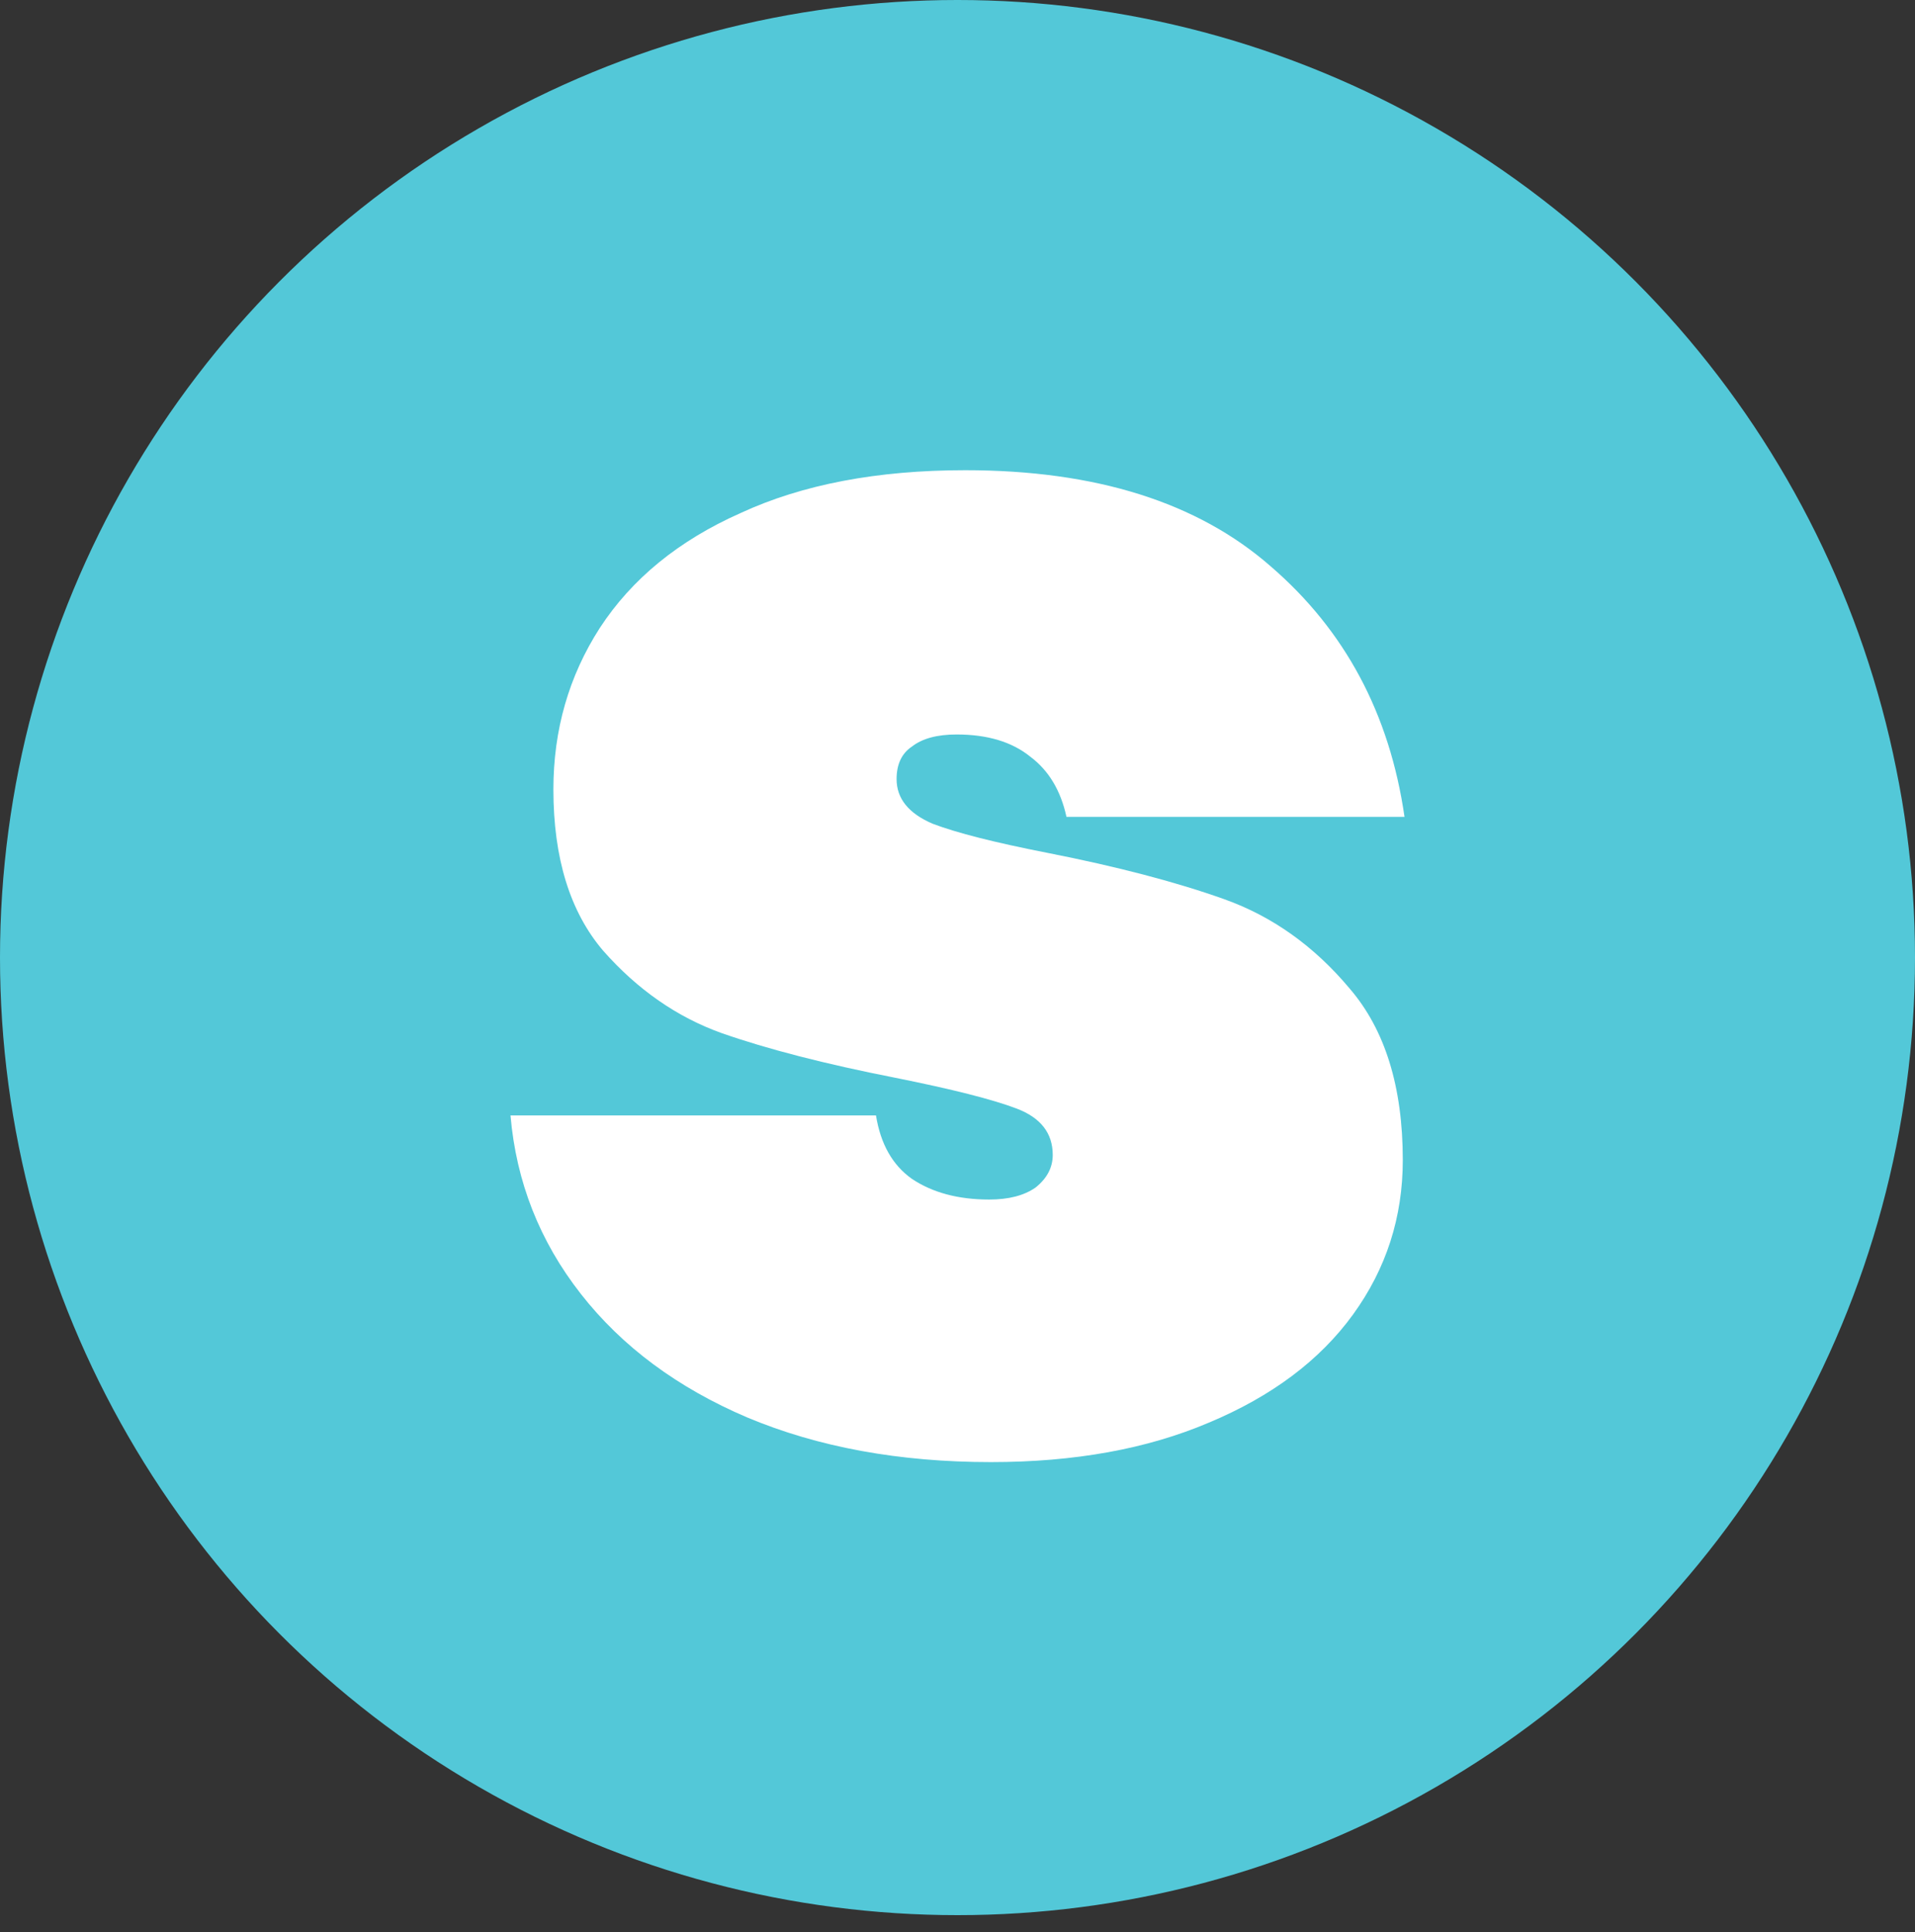 <svg xmlns="http://www.w3.org/2000/svg" version="1.1" xmlns:xlink="http://www.w3.org/1999/xlink" width="558" height="563"><rect width="100%" height="100%" fill="#333333" stroke="none"/><svg width="558" height="563" viewBox="0 0 558 563" fill="none" xmlns="http://www.w3.org/2000/svg">
<circle cx="279" cy="279" r="279" fill="#53C8D8"></circle>
<path d="M288.75 426C262.083 426 238.417 421.667 217.75 413C197.417 404.333 181.25 392.333 169.25 377C157.25 361.667 150.417 344.333 148.75 325H255.25C256.583 333.333 260.083 339.5 265.75 343.5C271.75 347.5 279.25 349.5 288.25 349.5C293.917 349.5 298.417 348.333 301.75 346C305.083 343.333 306.75 340.167 306.75 336.5C306.75 330.167 303.25 325.667 296.25 323C289.25 320.333 277.417 317.333 260.75 314C240.417 310 223.583 305.667 210.25 301C197.25 296.333 185.75 288.333 175.75 277C166.083 265.667 161.25 250 161.25 230C161.25 212.667 165.75 197 174.75 183C184.083 168.667 197.75 157.5 215.75 149.5C233.75 141.167 255.583 137 281.25 137C319.25 137 348.917 146.333 370.25 165C391.917 183.667 404.917 208 409.25 238H310.75C309.083 230.333 305.583 224.5 300.25 220.5C294.917 216.167 287.75 214 278.75 214C273.083 214 268.75 215.167 265.75 217.5C262.75 219.5 261.25 222.667 261.25 227C261.25 232.667 264.75 237 271.75 240C278.75 242.667 289.917 245.5 305.25 248.5C325.583 252.5 342.75 257 356.75 262C370.75 267 382.917 275.667 393.25 288C403.583 300 408.75 316.667 408.75 338C408.75 354.667 403.917 369.667 394.25 383C384.583 396.333 370.583 406.833 352.25 414.5C334.25 422.167 313.083 426 288.75 426Z" fill="white"></path>
</svg><style>@media (prefers-color-scheme: light) { :root { filter: none; } }
@media (prefers-color-scheme: dark) { :root { filter: none; } }
</style></svg>